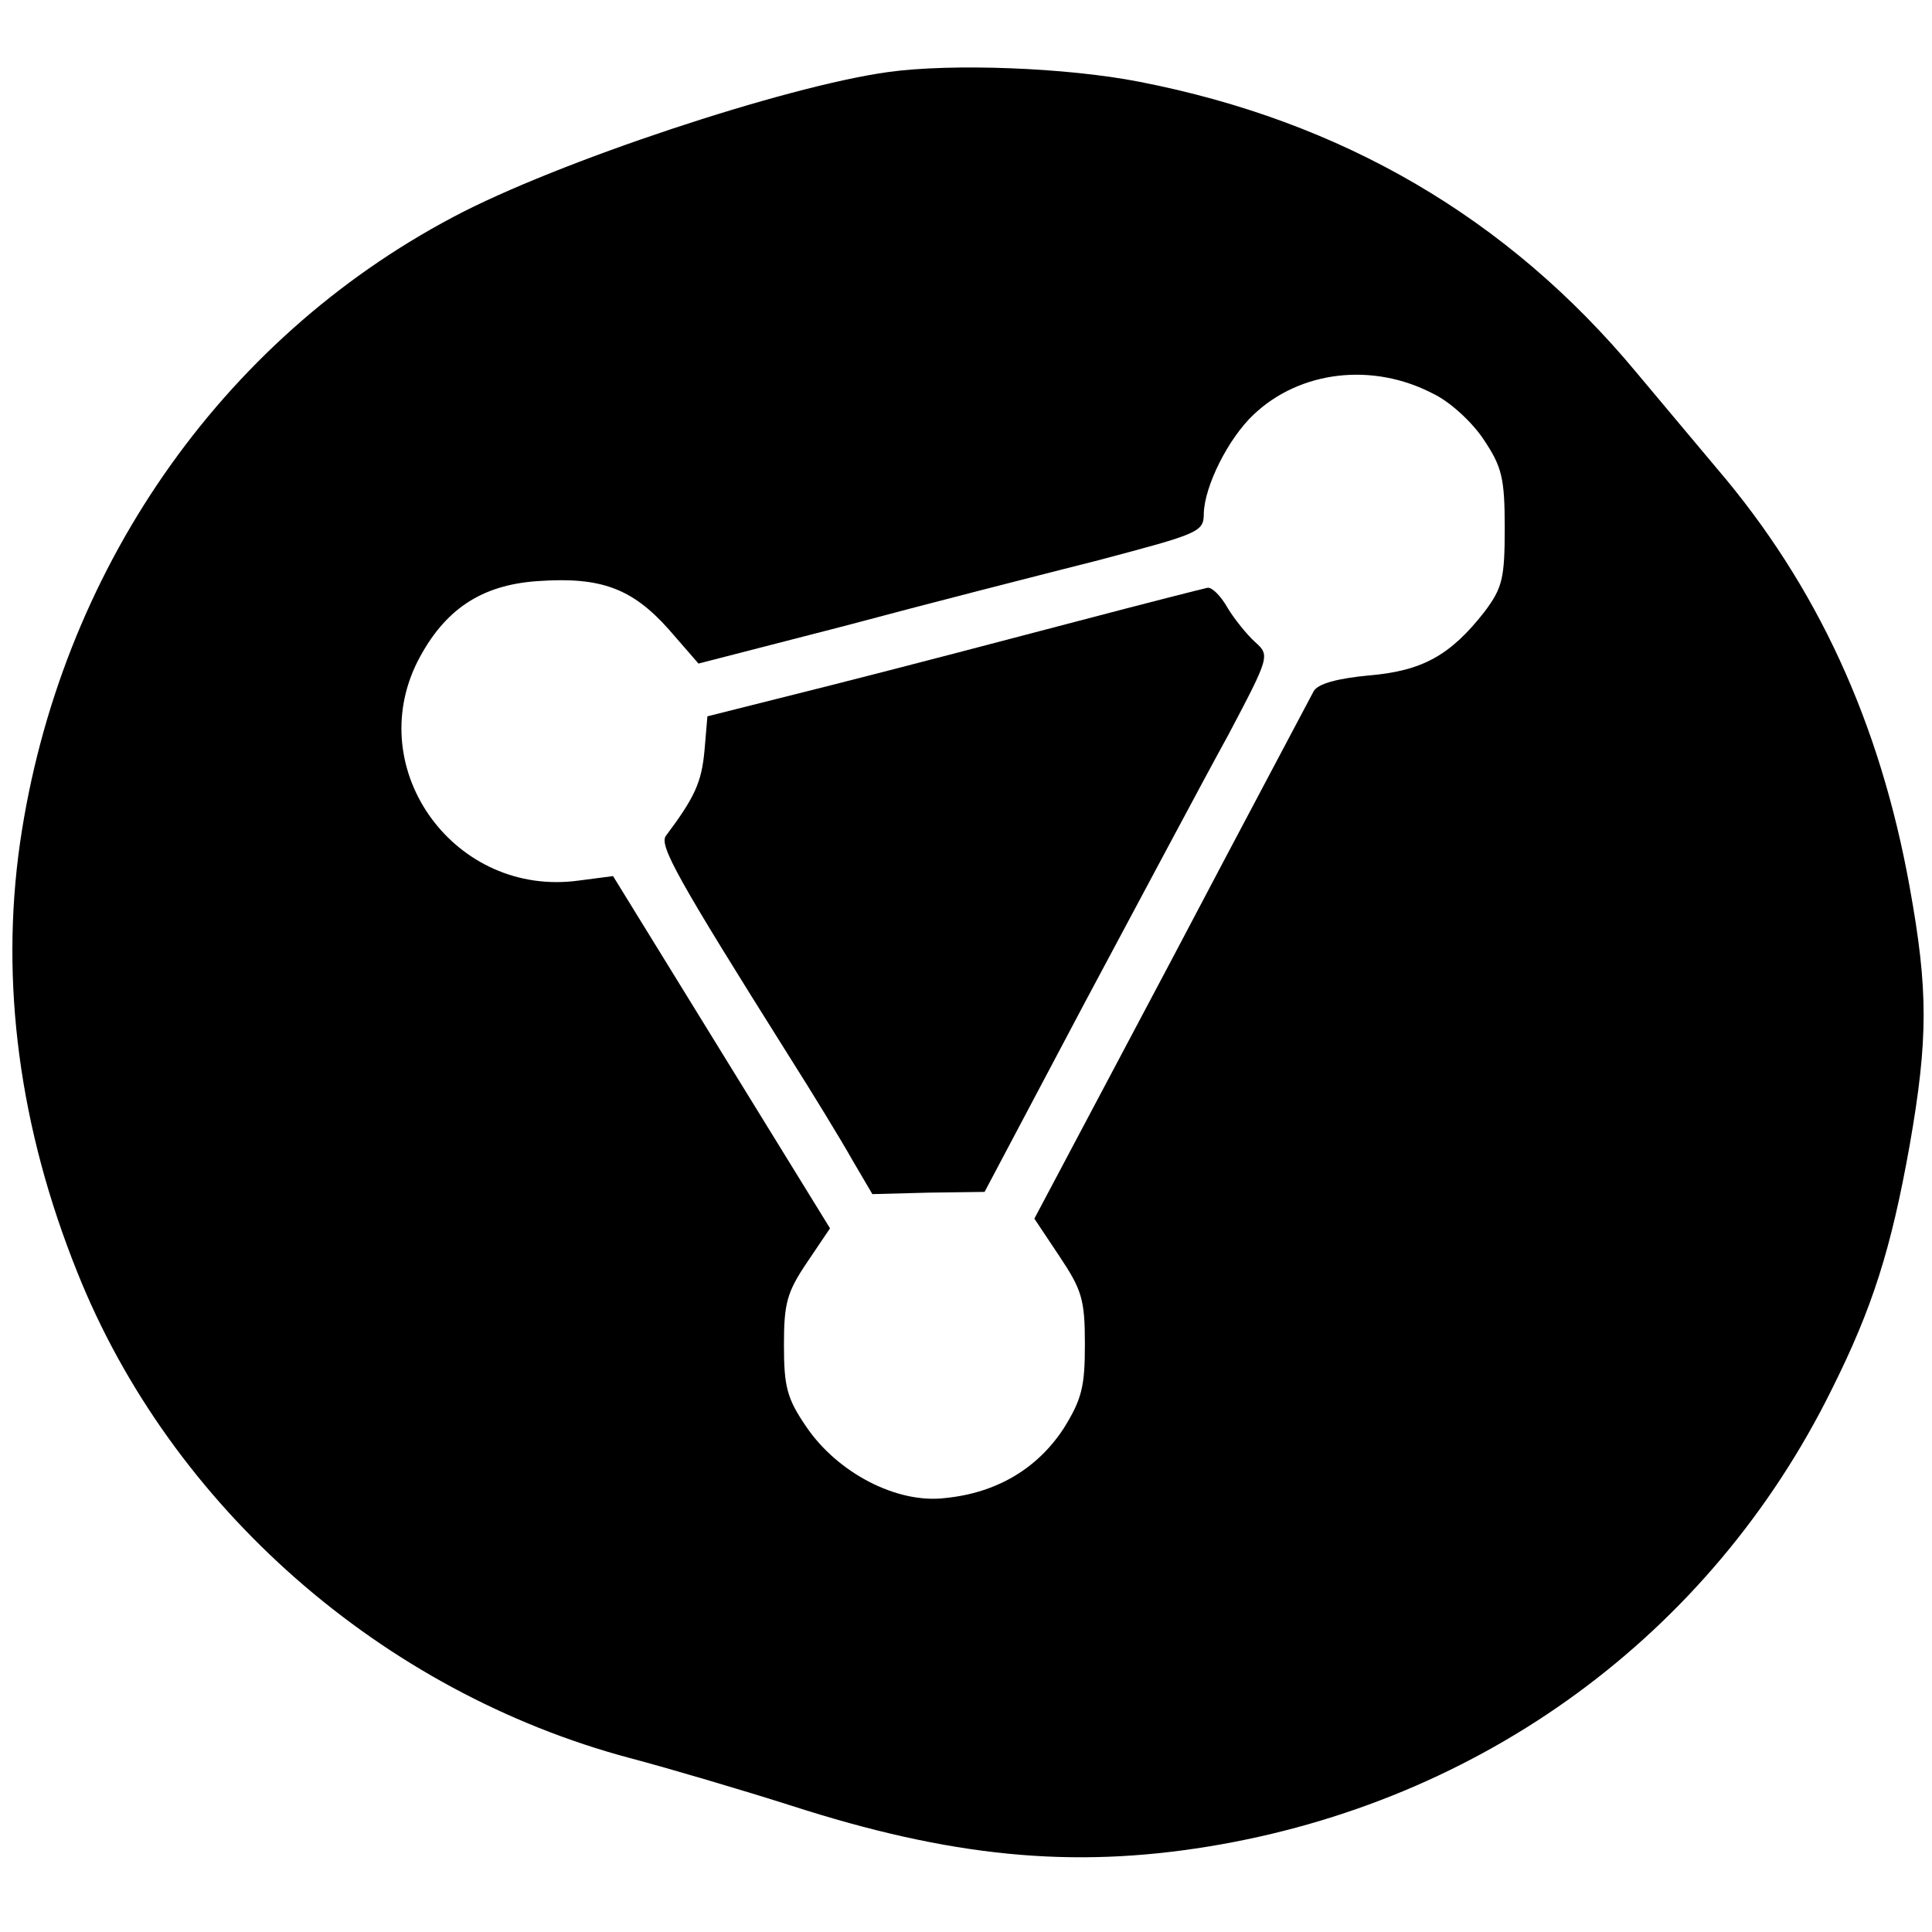 <?xml version="1.0" standalone="no"?>
<!DOCTYPE svg PUBLIC "-//W3C//DTD SVG 20010904//EN"
 "http://www.w3.org/TR/2001/REC-SVG-20010904/DTD/svg10.dtd">
<svg version="1.0" xmlns="http://www.w3.org/2000/svg"
 width="260pt" height="260pt" viewBox="0 0 260 260"
 preserveAspectRatio="xMidYMid meet">
<g transform="translate(0,260) scale(0.1,-0.1)"
fill="#000000" stroke="none">
<path d="M1195 2503 c-138 -19 -446 -121 -585 -195 -314 -166 -530 -478 -583
-842 -27 -188 -1 -384 77 -578 126 -316 410 -565 744 -654 53 -14 151 -43 217
-64 214 -69 377 -85 561 -55 368 60 676 285 839 615 55 110 80 189 105 329 25
143 25 209 0 347 -40 222 -125 406 -259 563 -25 30 -74 88 -109 130 -173 208
-396 338 -669 391 -97 19 -252 25 -338 13z m734 -433 c23 -11 53 -39 68 -62
24 -36 28 -51 28 -118 0 -68 -3 -81 -27 -113 -46 -59 -84 -80 -156 -86 -42 -4
-68 -11 -74 -21 -4 -8 -91 -171 -192 -363 l-184 -347 34 -51 c30 -45 34 -58
34 -118 0 -57 -4 -74 -29 -114 -35 -53 -89 -86 -159 -93 -65 -8 -145 34 -187
96 -26 38 -30 54 -30 110 0 56 4 71 31 111 l31 46 -146 237 -146 237 -46 -6
c-166 -23 -291 148 -217 295 36 70 86 103 162 108 85 6 127 -10 176 -65 l40
-46 198 51 c108 29 261 68 340 88 136 36 142 38 142 63 1 37 33 101 67 133 62
59 160 71 242 28z"/>
<path d="M1450 1764 c-91 -24 -240 -63 -331 -86 l-167 -42 -4 -47 c-4 -42 -13
-62 -52 -114 -9 -13 16 -58 165 -295 33 -52 72 -116 86 -141 l27 -46 76 2 75
1 135 255 c75 140 161 302 193 360 56 106 56 107 36 125 -11 10 -28 31 -37 46
-9 16 -21 28 -27 27 -5 -1 -84 -21 -175 -45z"/>
</g>
</svg>
